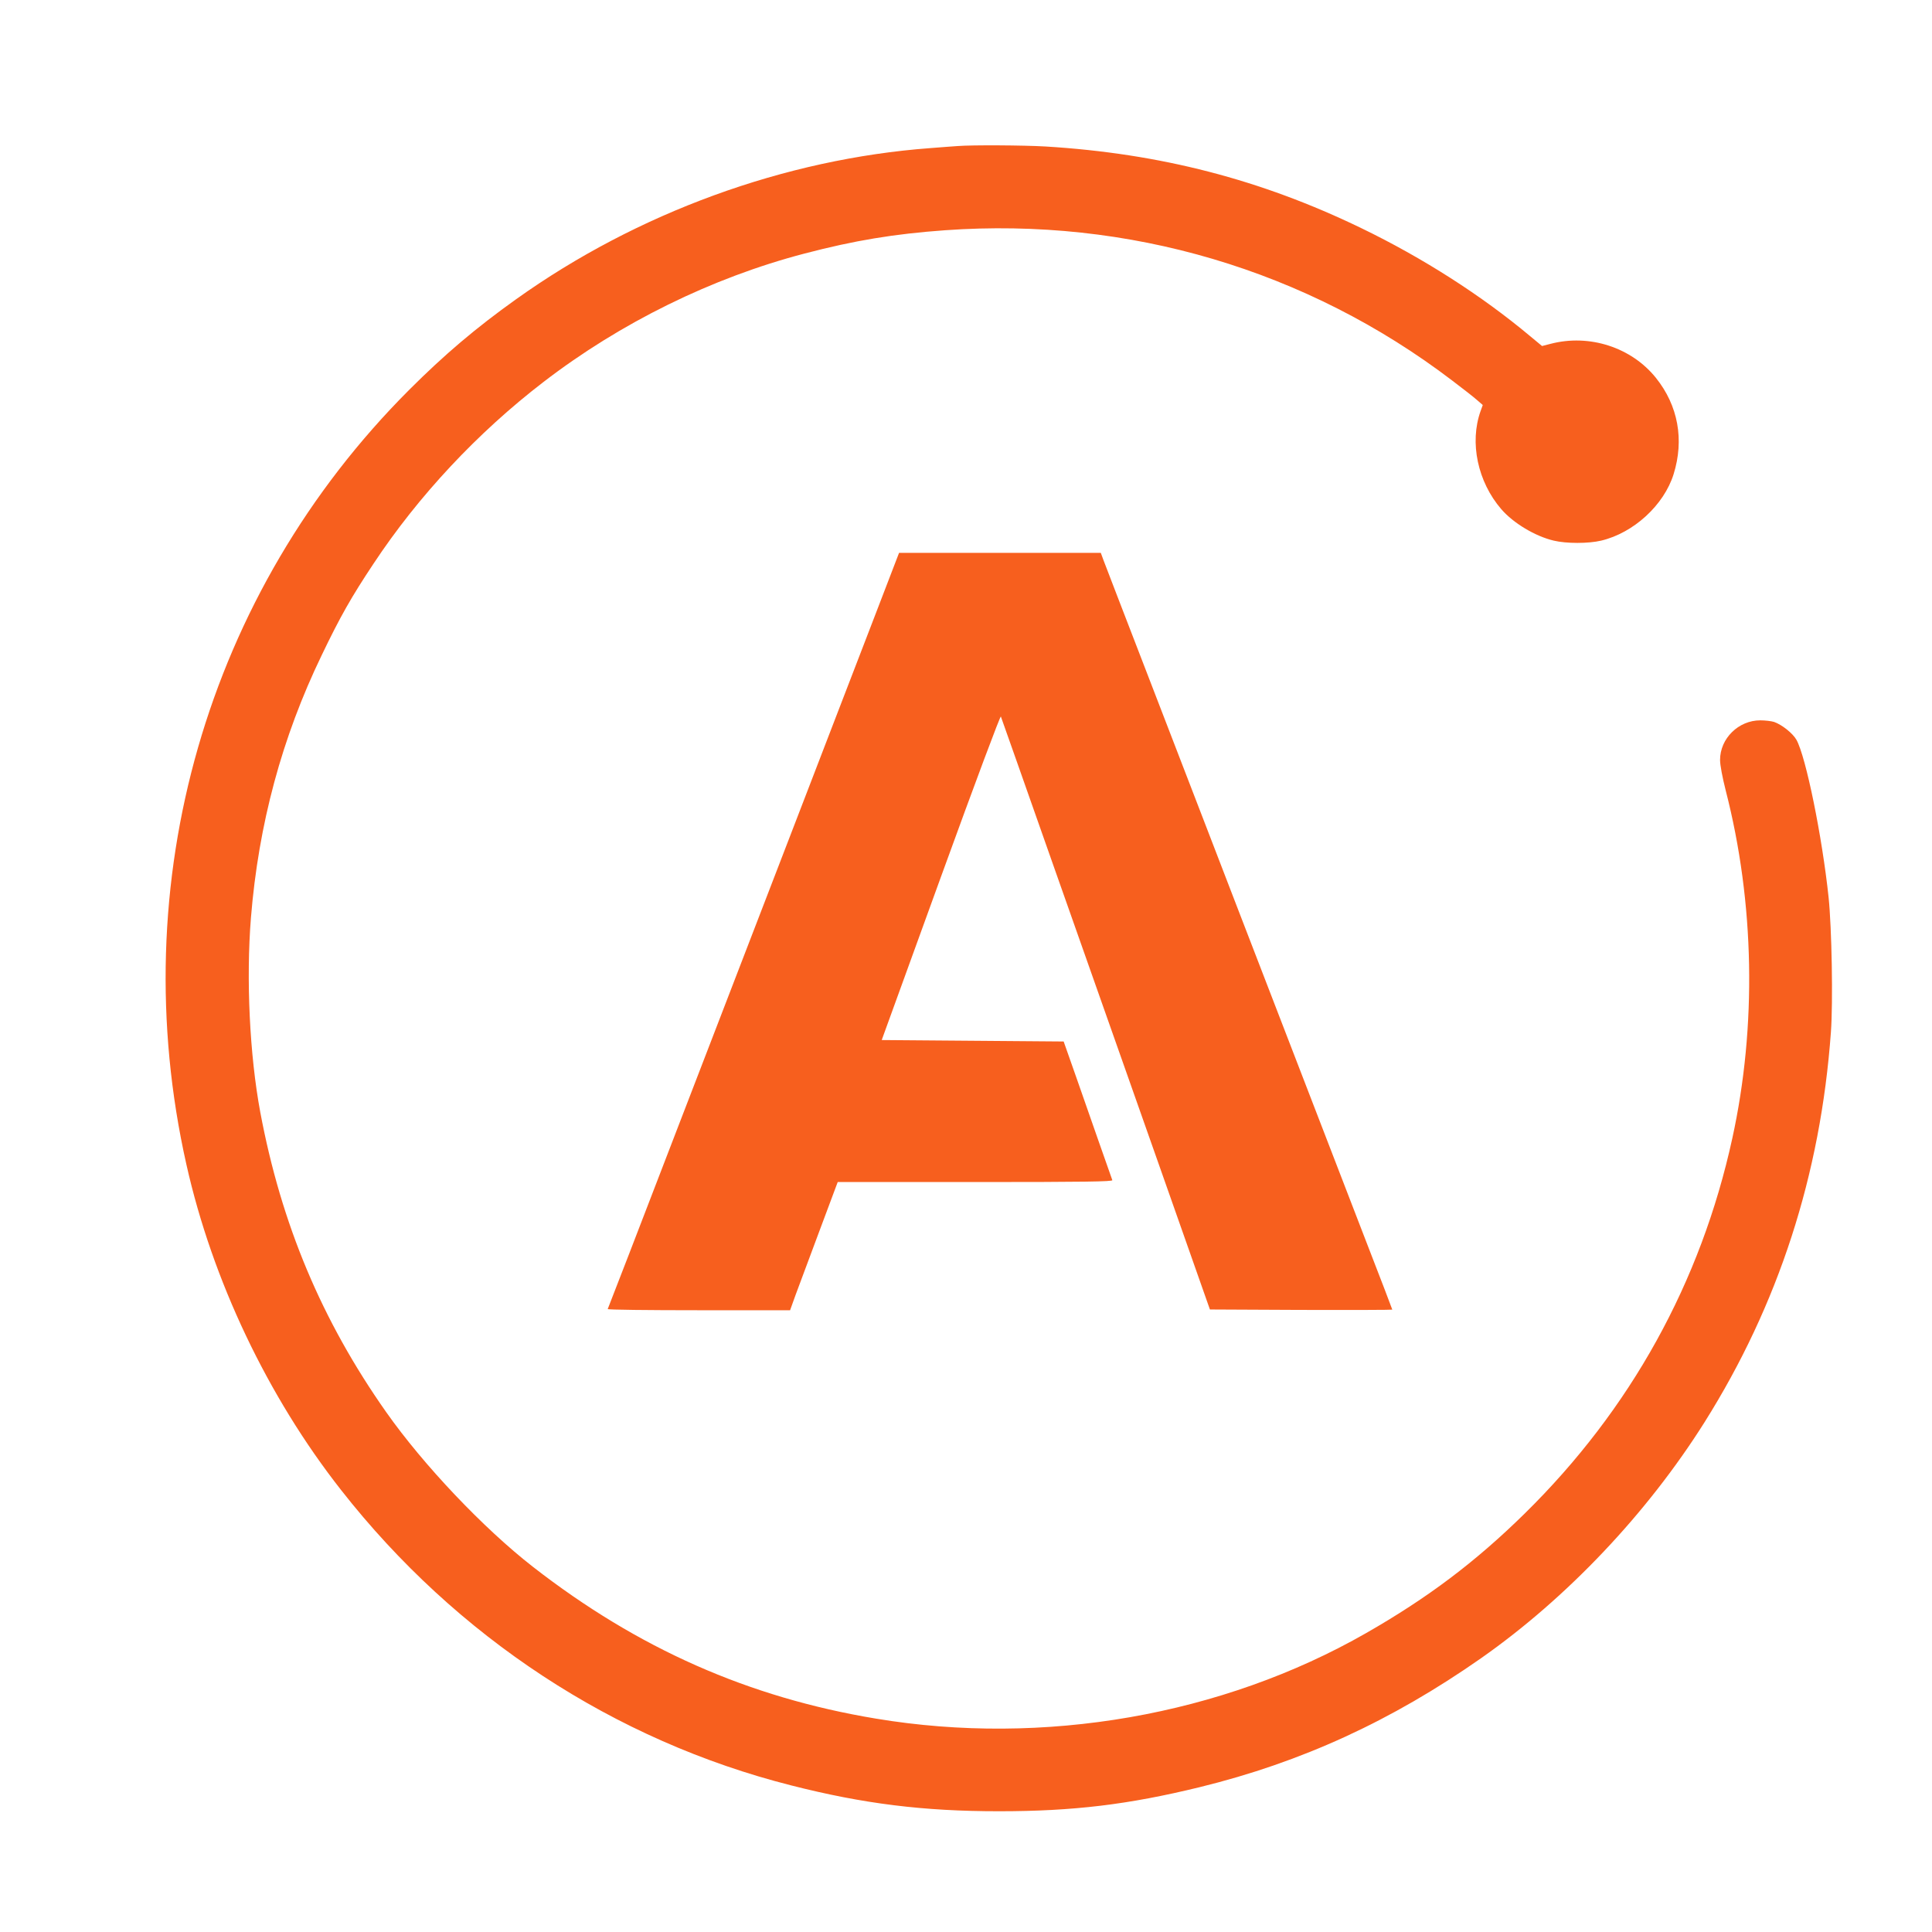 <svg width="80" height="80" viewBox="0 0 80 80" fill="none" xmlns="http://www.w3.org/2000/svg">
<path d="M39.646 6.048C39.514 6.054 39.013 6.096 38.531 6.132C32.498 6.579 26.382 8.81 21.369 12.392C19.711 13.574 18.402 14.684 16.942 16.144C8.551 24.539 5.095 36.552 7.719 48.222C8.793 53.011 11.085 57.83 14.125 61.701C18.896 67.787 25.435 72.075 32.77 73.932C35.756 74.692 38.235 75 41.365 75C44.454 75 46.728 74.722 49.672 74.004C53.9 72.967 57.616 71.26 61.331 68.661C64.89 66.164 68.202 62.666 70.578 58.897C73.643 54.024 75.386 48.644 75.814 42.74C75.905 41.498 75.85 38.422 75.718 37.155C75.452 34.641 74.777 31.323 74.385 30.63C74.228 30.358 73.787 30.009 73.462 29.894C73.347 29.858 73.094 29.828 72.889 29.828C71.984 29.828 71.224 30.582 71.224 31.468C71.224 31.679 71.32 32.186 71.459 32.735C72.653 37.379 72.75 42.481 71.731 47.137C70.428 53.101 67.52 58.36 63.135 62.672C61.09 64.681 59.118 66.164 56.566 67.624C50.612 71.031 43.211 72.322 36.269 71.164C30.997 70.289 26.418 68.263 22.069 64.88C20.024 63.288 17.533 60.664 15.989 58.469C13.323 54.681 11.646 50.689 10.777 46.051C10.337 43.687 10.186 40.551 10.391 38C10.705 34.128 11.676 30.533 13.323 27.126C14.083 25.54 14.553 24.714 15.464 23.345C17.322 20.534 19.783 17.905 22.503 15.818C25.694 13.363 29.483 11.5 33.313 10.499C35.382 9.956 37.035 9.684 39.134 9.534C46.728 8.991 54.111 11.174 60.125 15.752C60.571 16.089 61.042 16.457 61.169 16.572L61.398 16.771L61.307 17.024C60.843 18.327 61.187 19.949 62.164 21.083C62.664 21.662 63.569 22.205 64.335 22.386C64.86 22.512 65.771 22.512 66.302 22.386C67.647 22.066 68.901 20.914 69.3 19.636C69.746 18.206 69.487 16.795 68.57 15.649C67.556 14.383 65.813 13.816 64.203 14.238L63.853 14.328L63.358 13.918C61.349 12.236 58.919 10.68 56.361 9.443C52.211 7.435 48.043 6.355 43.296 6.066C42.385 6.012 40.231 6 39.646 6.048Z" fill="#F75F1E"/>
<path d="M36.076 25.89C35.436 27.542 34.049 31.161 32.981 33.929C31.913 36.697 29.724 42.385 28.113 46.564C26.509 50.743 25.176 54.181 25.164 54.205C25.146 54.235 26.841 54.254 28.922 54.254H32.716L32.939 53.632C33.066 53.295 33.512 52.1 33.928 50.979L34.688 48.946H40.382C44.919 48.946 46.077 48.928 46.059 48.868C45.998 48.705 45.069 46.051 44.575 44.634L44.044 43.126L40.274 43.096L36.51 43.066L38.959 36.318C40.431 32.265 41.426 29.611 41.444 29.671C41.468 29.726 42.445 32.506 43.622 35.847C44.798 39.188 46.74 44.688 47.934 48.072L50.1 54.223L53.876 54.241C55.951 54.247 57.652 54.241 57.652 54.229C57.652 54.217 57.163 52.933 56.56 51.383C55.957 49.827 54.666 46.48 53.689 43.941C52.712 41.401 51.614 38.555 51.246 37.608C50.884 36.661 50.251 35.021 49.841 33.959C49.43 32.898 48.363 30.118 47.458 27.778C46.553 25.438 45.763 23.381 45.697 23.206L45.582 22.893H37.228L36.076 25.89Z" fill="#F75F1E"/>
</svg>
